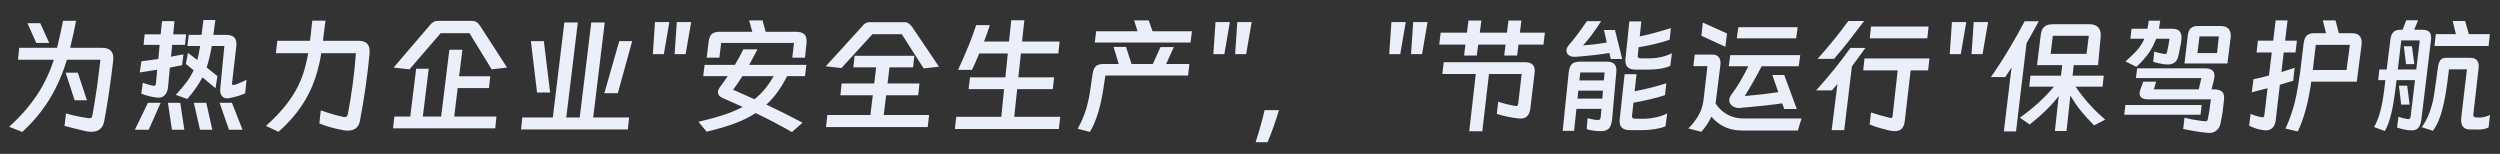 <svg xmlns="http://www.w3.org/2000/svg" xmlns:xlink="http://www.w3.org/1999/xlink" fill="none" version="1.1" width="390" height="24" viewBox="0 0 390 24"><rect x="0" y="0" width="390" height="24" fill="#333333" stroke="none"/><g><path d="M11.86,3.24Q11.56,5,10.94,7.46L15.9,7.46Q17.68,7.46,17.68,9.06Q17.68,9.3,17.66,9.44Q17.48,11.1,17.02,14.32Q16.62,17.08,16.26,18.88Q15.96,20.56,14.26,20.56Q13.86,20.56,13.45,20.48Q13.04,20.4,12.44,20.24L11.94,20.12Q11.1,19.92,10.06,19.64L10.3,17.7Q11.98,18.18,13.7,18.42Q13.82,18.44,14.02,18.44Q14.2,18.44,14.28,18.34Q14.36,18.24,14.42,17.96Q14.64,16.78,15.14,13.56Q15.3,12.32,15.56,10.22L15.66,9.32L10.44,9.32Q9.66,11.9,8.52,14.06Q6.66,17.66,3.48,20.58L1.42,19.78Q4.68,16.86,6.62,13.44Q7.72,11.44,8.4,9.32L2.8,9.32L3,7.46L8.9,7.46Q9.26,6.02,9.4,5.32L9.84,3.24L11.86,3.24ZM5.66,6.7L4.28,3.62L6.28,3.62L7.68,6.7L5.66,6.7ZM11.64,15.64L10.24,11.34L12.14,11.34L13.56,15.64L11.64,15.64ZM33.92,11.88L33.62,13.76L31.58,12.06Q30.72,13.72,29.22,15.44L27.42,14.8Q28.44,13.7,29.11,12.8Q29.78,11.9,30.2,10.96Q30,10.78,29.6,10.46L29,9.98L29.32,8.24L30.78,9.36Q31,8.58,31.22,7.18L29.24,7.18L29.44,5.44L31.44,5.44L31.74,3.12L33.6,3.12L33.28,5.44L35.2,5.44Q36.08,5.44,36.48,5.78Q36.88,6.12,36.88,6.88Q36.88,7.12,36.86,7.26L36.2,12.94Q36.14,13.26,36.42,13.26Q36.64,13.26,37.02,13.1Q37.4,12.94,37.48,12.9Q37.94,12.72,38.46,12.44L38.24,14.56Q37.66,14.82,37.13,14.98Q36.6,15.14,35.8,15.3Q35.66,15.34,35.42,15.34Q34.86,15.34,34.58,14.93Q34.3,14.52,34.36,13.82L35,7.18L33.04,7.18Q32.7,9.12,32.24,10.52L33.92,11.88ZM28.4,10.18L26.5,10.54L26.2,13.72Q26.08,14.5,25.64,14.91Q25.2,15.32,24.44,15.22Q23.12,15.06,22.04,14.6L22.28,12.9Q23.1,13.24,23.96,13.38L24.04,13.38Q24.26,13.38,24.32,13.06L24.52,10.88L23.24,11.08Q22.42,11.22,21.8,11.3L22.06,9.56L23.42,9.38L24.7,9.2L24.9,7L22.4,7L22.56,5.36L25.06,5.36L25.28,3.3L27.22,3.3L27.02,5.36L29.04,5.36L28.86,7L26.86,7L26.68,8.84L28.62,8.48L28.4,10.18ZM21.04,20.24L23.08,16.04L25.06,16.04L23.2,20.24L21.04,20.24ZM26.2,16.04L28.12,16.04L28.76,20.24L26.82,20.24L26.2,16.04ZM30.24,16.04L32.18,16.04L33.12,20.24L31.2,20.24L30.24,16.04ZM34.26,16.04L36.18,16.04L37.84,20.24L35.72,20.24L34.26,16.04ZM50.78,3.22Q50.7,3.96,50.64,4.26L50.38,6.36L55.86,6.36Q56.8,6.36,57.23,6.76Q57.66,7.16,57.66,8Q57.66,8.3,57.64,8.46Q57.46,10.54,57.02,13.64Q56.72,15.82,56.14,18.9Q56,19.64,55.51,20.01Q55.02,20.38,54.24,20.38Q53.96,20.38,53.62,20.32Q51.48,19.94,49.82,19.26L50.04,17.22Q52.04,17.92,53.58,18.24Q53.66,18.26,53.8,18.26Q54,18.26,54.11,18.14Q54.22,18.02,54.28,17.72Q55.18,13,55.52,8.3L50.12,8.3Q49.5,12.16,47.98,14.96Q46.36,18,43.44,20.56L41.48,19.64Q44.56,16.92,46.12,14.14Q46.86,12.84,47.32,11.42Q47.78,10,48.08,8.3L43.04,8.3L43.26,6.36L48.36,6.36Q48.44,5.66,48.5,5.24L48.6,4.22L48.72,3.22L50.78,3.22ZM73.6,3.26Q74.38,3.22,74.9,4.04L79.1,10.54L76.7,10.82L73.24,5.18L68.74,5.18L63.88,10.82L61.4,10.54L67.02,3.98Q67.32,3.6,67.63,3.42Q67.94,3.24,68.38,3.26L73.6,3.26ZM70.86,18.18L77.44,18.18L77.26,20.02L61.32,20.02L61.52,18.18L64,18.18L64.92,10.72L66.88,10.72L65.96,18.18L68.82,18.18L70.1,7.76L72.14,7.76L71.62,11.9L76.48,11.9L76.28,13.74L71.4,13.74L70.86,18.18ZM98.14,18.32L97.94,20.2L81.28,20.2L81.48,18.32L86.24,18.32L88.04,3.5L90.14,3.5L88.34,18.32L90.44,18.32L92.24,3.5L94.34,3.5L92.54,18.32L98.14,18.32ZM82.82,6.42L84.84,6.42L85.82,14.44L83.78,14.44L82.82,6.42ZM96.38,14.54L94.28,14.54L96.6,6.42L98.62,6.42L96.38,14.54ZM103.56,8.44L101.84,8.44L102.18,3.44L104.42,3.44L103.56,8.44ZM106.96,8.44L105.24,8.44L105.58,3.44L107.82,3.44L106.96,8.44ZM124.1,4.96Q125.12,4.96,125.51,5.38Q125.9,5.8,125.82,6.7L125.58,9L123.6,9L123.86,6.7L112.5,6.7L112.22,9L110.24,9L110.54,6.56Q110.64,5.7,111.02,5.33Q111.4,4.96,112.26,4.96L117.36,4.96L116.86,3.18L118.96,3.18L119.44,4.96L124.1,4.96ZM125.8,10.12L125.58,11.88L122.78,11.88Q121.46,14.56,119.56,16.32Q122.42,17.66,125.2,19.14L123.54,20.6Q120.62,18.94,117.88,17.64Q116.44,18.58,114.58,19.27Q112.72,19.96,110.24,20.54L108.96,19Q111.2,18.48,112.87,17.93Q114.54,17.38,115.86,16.68L112.68,15.26Q112,14.96,112,14.38Q112,14.02,112.3,13.6Q112.7,13.04,112.92,12.76L113.52,11.88L109.7,11.88L109.92,10.12L114.64,10.12Q115.34,8.96,115.96,7.7L118.16,7.7Q118.04,7.94,117.18,9.56L116.88,10.12L125.8,10.12ZM114.36,14Q115.58,14.52,117.7,15.48Q119.46,14.08,120.68,11.88L115.82,11.88Q115.22,12.84,114.36,14ZM141.02,3.46Q141.42,3.44,141.72,3.63Q142.02,3.82,142.32,4.24L146.48,10.4L144.1,10.68L140.68,5.34L136.1,5.34L131.26,10.62L128.82,10.34L134.44,4.18Q134.74,3.78,135.05,3.61Q135.36,3.44,135.8,3.46L141.02,3.46ZM138.46,13.02L143.44,13.02L143.24,14.86L138.24,14.86L137.86,17.94L144.94,17.94L144.72,19.82L128.86,19.82L129.06,17.94L135.78,17.94L136.16,14.86L131.1,14.86L131.3,13.02L136.38,13.02L136.68,10.5L133.12,10.5L133.32,8.7L142.64,8.7L142.44,10.5L138.76,10.5L138.46,13.02ZM159.8,3.16L159.44,6.48L165.3,6.48L165.1,8.34L159.26,8.34L158.86,12.06L164.44,12.06L164.24,13.9L158.68,13.9L158.22,18.22L165.4,18.22L165.18,20.12L148.96,20.12L149.18,18.22L156.2,18.22L156.64,13.9L151.1,13.9L151.32,12.06L156.84,12.06L157.22,8.34L152.76,8.34L152.5,8.96Q152.32,9.36,152.07,9.95Q151.82,10.54,151.64,10.9L149.46,10.9Q150.24,9.2,151.14,7.04Q151.68,5.74,152.28,3.92L154.42,3.92L154,5.14Q153.9,5.48,153.5,6.48L157.4,6.48L157.76,3.16L159.8,3.16ZM185.94,4.88L185.72,6.64L170.78,6.64L171,4.88L177.46,4.88L176.92,3.18L179.2,3.18L179.8,4.88L185.94,4.88ZM172.12,13.88Q171.46,18.2,170.02,20.58L168.12,20.08Q168.98,18.54,169.46,16.94Q169.9,15.44,170.14,13.62L170.44,11.54Q170.58,10.68,170.95,10.33Q171.32,9.98,172.14,9.98L174.52,9.98L173.72,7.32L175.66,7.32L176.52,9.98L179.84,9.98L181.04,7.34L183.12,7.34L181.92,9.98L185.54,9.98L185.34,11.78L172.44,11.78L172.12,13.88ZM191,8.44L189.28,8.44L189.62,3.44L191.86,3.44L191,8.44ZM194.4,8.44L192.68,8.44L193.02,3.44L195.26,3.44L194.4,8.44ZM195.88,22.18Q196.78,19.38,197.28,17.18L199.52,17.18Q198.8,19.64,197.74,22.18L195.88,22.18ZM218.44,8.44L216.72,8.44L217.06,3.44L219.3,3.44L218.44,8.44ZM221.84,8.44L220.12,8.44L220.46,3.44L222.7,3.44L221.84,8.44ZM235.32,3.2L237.34,3.2L237.1,5.1L241,5.1L240.78,6.96L236.88,6.96L236.68,8.66L234.66,8.66L234.86,6.96L230.6,6.96L230.38,8.66L228.4,8.66L228.6,6.96L224.52,6.96L224.74,5.1L228.84,5.1L229.08,3.2L231.1,3.2L230.84,5.1L235.08,5.1L235.32,3.2ZM237.38,11.54L232.28,11.54L231.24,20.48L229.2,20.48L230.22,11.54L225,11.54L225.22,9.7L237.9,9.7Q239.42,9.7,239.42,11.06Q239.42,11.2,239.38,11.52L238.72,17Q238.64,17.72,238.25,18.11Q237.86,18.5,237.2,18.5Q236.98,18.5,236.88,18.48Q235.74,18.34,235.14,18.2Q233.94,17.94,233.5,17.76L233.72,15.86Q234.06,16,235.02,16.24Q235.8,16.44,236.34,16.52Q236.4,16.54,236.52,16.54Q236.68,16.54,236.74,16.45Q236.8,16.36,236.84,16.16L237.38,11.54ZM251.06,8.26Q248.98,8.62,245.8,8.86Q245.32,8.9,244.96,8.74Q244.6,8.58,244.46,8.3Q244.36,8.1,244.36,7.9Q244.36,7.46,244.8,6.96Q245.88,5.74,247.56,3.3L249.78,3.3Q249.1,4.38,248.3,5.46Q247.7,6.26,246.96,7.08Q249.04,6.94,250.66,6.62L250.22,4.68L251.94,4.68L253.06,9.2L251.28,9.2L251.06,8.26ZM260.46,6.2Q258.76,6.82,255.62,7.38L255.5,8.56Q255.48,8.62,255.48,8.72Q255.48,9.1,256,9.1L257.3,9.1Q259.2,9.1,260.82,8.3L260.56,10.28Q259.26,10.86,257.06,10.86L255.18,10.86Q254.34,10.86,253.95,10.51Q253.56,10.16,253.56,9.48Q253.56,9.26,253.58,9.12L254.18,3.34L256.04,3.34L255.8,5.68Q257.64,5.32,260.66,4.38L260.46,6.2ZM249.82,16.98L245.92,16.98L245.56,20.42L243.78,20.42L244.72,11.26Q244.82,10.38,245.21,10Q245.6,9.62,246.44,9.62L250.7,9.62Q252.16,9.62,252.16,10.94Q252.16,11.18,252.14,11.3L251.48,18.7Q251.36,19.66,250.97,20.06Q250.58,20.46,249.74,20.46Q249.18,20.46,248.52,20.37Q247.86,20.28,247.52,20.14L247.66,18.44Q248.74,18.72,249.26,18.72Q249.5,18.72,249.59,18.62Q249.68,18.52,249.72,18.18L249.82,16.98ZM250.32,11.3L246.52,11.3L246.38,12.54L250.2,12.54L250.32,11.3ZM259.74,14.84Q258.84,15.16,257.46,15.48Q255.88,15.84,254.82,16.02L254.6,18Q254.5,18.52,255.08,18.52L256.42,18.52Q257.3,18.52,258.29,18.31Q259.28,18.1,260.08,17.7L259.82,19.7Q259.16,19.98,258.18,20.14Q257.2,20.3,256.18,20.3L254.28,20.3Q253.44,20.3,253.05,19.95Q252.66,19.6,252.66,18.92Q252.66,18.68,252.68,18.54L253.44,11.58L255.3,11.58L255,14.24Q257.74,13.7,259.94,13L259.74,14.84ZM250.06,14.14L246.22,14.14L246.08,15.38L249.96,15.38L250.06,14.14ZM265.64,3.52L269.42,5.22L269.16,7.3L265.42,5.58L265.64,3.52ZM280.44,4.24L280.2,5.98L270.94,5.98L271.18,4.24L280.44,4.24ZM264.16,10.32L264.38,8.52L267.18,8.52Q267.76,8.52,268.08,8.86Q268.4,9.2,268.4,9.82Q268.4,10.04,268.38,10.16L267.66,15.92Q267.62,16.08,267.62,16.14Q268.32,17.18,269.26,17.74Q270.56,18.56,272.46,18.48L281.04,18.48L280.46,20.36L271.74,20.36Q270.08,20.36,268.74,19.64Q267.78,19.14,266.98,18.2Q266.34,19.54,265.4,20.56L263.38,20.04Q264.36,19.06,264.97,18Q265.58,16.94,265.74,15.68L266.36,10.32L264.16,10.32ZM278.34,11.7L280.3,17L278.34,17L278.02,16.12Q275.8,16.46,271.42,16.84Q271,16.88,270.6,16.72Q270.2,16.56,269.98,16.26Q269.76,15.98,269.76,15.64Q269.76,15.2,270.14,14.7Q271.4,13.06,272.74,10.34L269.68,10.34L269.92,8.6L280.84,8.6L280.6,10.34L274.82,10.34Q273.68,12.56,272.18,14.98Q274.9,14.76,277.42,14.38L276.48,11.7L278.34,11.7ZM290.8,3.28Q289.46,5.06,288.3,6.54Q287.66,7.38,286.38,8.86L286.1,9.18L283.54,9.18Q284.72,7.88,286.22,6.04Q287.2,4.82,288.34,3.28L290.8,3.28ZM300.86,4.14L300.66,5.98L291.68,5.98L291.88,4.14L300.86,4.14ZM291,7.48Q289.84,9.1,288.9,10.34L287.7,20.3L285.74,20.3L286.64,13.12L285.78,14.1L283.32,14.1Q285.3,11.88,286.4,10.48Q287.52,9.08,288.66,7.48L291,7.48ZM300.78,10.98L298.06,10.98L297.14,18.92Q296.96,20.46,295.62,20.46Q295.2,20.46,294.72,20.35Q294.24,20.24,293.36,20Q292.58,19.78,291.66,19.42L291.88,17.54Q293.14,17.98,294.9,18.4Q294.94,18.42,295.02,18.42Q295.2,18.42,295.24,18.14L296.04,10.98L290.66,10.98L290.86,9.12L301,9.12L300.78,10.98ZM305.88,8.44L304.16,8.44L304.5,3.44L306.74,3.44L305.88,8.44ZM309.28,8.44L307.56,8.44L307.9,3.44L310.14,3.44L309.28,8.44ZM318.04,3.32L317.56,4.2Q316.56,6.04,316.14,6.74L314.5,20.5L312.6,20.5L313.8,10.54L312.82,12.02L310.58,12.02Q312.02,9.98,313.52,7.46Q314.54,5.78,315.84,3.32L318.04,3.32ZM327.3,10.16L323.5,10.16L323.32,11.8L328.18,11.8L328,13.52L323.8,13.52Q325.7,16.36,328.42,18.66L326.68,19.56Q325.46,18.34,324.6,17.27Q323.74,16.2,322.98,14.9L322.38,20.44L320.56,20.44L321.16,14.98Q319.48,17.18,316.64,19.42L315.1,18.36Q316.82,17.12,318.09,15.95Q319.36,14.78,320.4,13.52L316.56,13.52L316.76,11.8L321.52,11.8L321.7,10.16L317.78,10.16L318.34,5.56Q318.44,4.6,318.89,4.19Q319.34,3.78,320.26,3.78L325.98,3.78Q326.9,3.78,327.35,4.3Q327.8,4.82,327.7,5.78L327.3,10.16ZM319.9,8.4L325.5,8.4L325.86,5.58L320.24,5.58L319.9,8.4ZM337,3.22Q336.9,3.96,336.8,4.48L338.88,4.48Q340.48,4.48,340.3,6.16Q340.28,6.26,340.26,6.42Q340.24,6.58,340.22,6.78Q340.18,7.04,339.92,8.28L339.78,8.88Q339.48,10.06,338.14,10.06Q337.98,10.06,337.58,10.02Q336.6,9.88,335.9,9.64L336.06,8.06Q336.68,8.24,337.52,8.4Q337.62,8.42,337.76,8.42Q337.9,8.42,337.96,8.35Q338.02,8.28,338.06,8.1Q338.3,7.1,338.44,6.04L336.36,6.04Q335.9,7.3,335.16,8.34Q334.42,9.38,333.28,10.42L331.58,9.58Q332.82,8.5,333.49,7.71Q334.16,6.92,334.52,6.04L332.34,6.04L332.52,4.48L335,4.48Q335.1,4.04,335.2,3.22L337,3.22ZM347.48,9.9L340.78,9.9L341.3,5.5Q341.46,4,342.92,4.06L346.46,4.06Q347.2,4.06,347.6,4.44Q348,4.82,348,5.54Q348,5.76,347.98,5.88L347.48,9.9ZM342.8,8.28L345.86,8.28L346.14,5.68L343.12,5.68L342.8,8.28ZM335.16,15.5Q333.78,15.5,333.78,14.56Q333.78,14.36,333.88,14.02L334.34,12.74L336.36,12.74L336,13.94L343,13.94L343.42,12.18L333.2,12.18L333.4,10.66L344,10.66Q345.46,10.66,345.46,11.82Q345.46,12.08,345.36,12.52L345,13.94L345.38,13.94Q346.2,13.96,346.58,14.25Q346.96,14.54,346.96,15.22Q346.96,15.46,346.94,15.6L346.74,17.4Q346.64,18.1,346.4,19.26Q346.26,19.96,345.78,20.35Q345.3,20.74,344.66,20.74Q344.46,20.74,344.36,20.72Q343.24,20.62,342.4,20.46Q341.58,20.34,340.58,20.12L340.78,18.36Q342.02,18.68,342.76,18.76Q343.78,18.92,344.02,18.92Q344.24,18.92,344.32,18.84Q344.4,18.76,344.44,18.5Q344.64,17.6,344.9,15.5L335.16,15.5ZM343.46,16.38L343.28,17.9L331.38,17.9L331.56,16.38L343.46,16.38ZM353.2,20.32Q352,20.18,350.86,19.6L351.1,17.76Q351.84,18.1,352.8,18.28Q352.86,18.3,352.98,18.3Q353.1,18.3,353.15,18.23Q353.2,18.16,353.24,17.98L353.74,13.76L352.48,14.08L351.28,14.4L351.54,12.36Q352.6,12.16,353.96,11.78L354.4,8.18L352.02,8.18L352.24,6.34L354.62,6.34L355,3.18L356.86,3.18L356.48,6.34L358.32,6.34L358.1,8.18L356.26,8.18L355.9,11.24Q356.04,11.2,356.14,11.16Q356.24,11.12,356.34,11.1Q356.88,10.94,357.96,10.58L357.74,12.6L356.72,12.9L355.66,13.22L355,18.84Q354.9,19.56,354.5,19.95Q354.1,20.34,353.5,20.34Q353.3,20.34,353.2,20.32ZM360.56,12.74Q359.9,17.48,358.46,20.5L356.54,20.06Q357.52,17.88,358.02,15.82Q358.44,14.02,358.84,11.16L359.36,6.82Q359.46,5.96,359.83,5.57Q360.2,5.18,361,5.18L362.86,5.18L362.36,3.18L364.34,3.18L364.86,5.18L366.9,5.18Q368.42,5.18,368.42,6.62Q368.42,6.88,368.4,7.02L367.66,12.74L360.56,12.74ZM366.06,10.92L366.58,7L361.26,7L360.8,10.92L366.06,10.92ZM377.74,18.58Q377.56,20.34,376.3,20.34Q375.26,20.34,373.94,19.9L374.16,18.22Q374.98,18.5,375.64,18.58L375.72,18.58Q376,18.58,376.06,18.18L376.74,12.5L373.86,12.5L373.64,14.3Q373.36,16.42,373.04,17.72Q372.58,19.58,372.02,20.44L370.36,19.82Q370.96,18.72,371.31,17.42Q371.66,16.12,371.9,14.32L372.12,12.5L371,12.5L371.18,10.84L372.32,10.84L372.9,6.16Q373,5.38,373.37,5.01Q373.74,4.64,374.46,4.64L374.8,4.64L375.38,3.16L377.22,3.16L376.62,4.64L377.84,4.64Q378.58,4.64,378.92,4.93Q379.26,5.22,379.26,5.9Q379.26,6.02,379.22,6.38L377.74,18.58ZM388.22,7.18L379.78,7.18L379.98,5.32L383.12,5.32L382.62,3.28L384.56,3.28L385.14,5.32L388.42,5.32L388.22,7.18ZM377.48,6.3L374.6,6.3L374.06,10.84L376.94,10.84L377.48,6.3ZM376.26,7.22L376.64,10L375.34,10L375,7.22L376.26,7.22ZM384.84,10.82L382.04,10.82L381.8,12.74Q381.48,15.18,381.04,16.92Q380.5,19.1,379.54,20.4L377.78,19.84Q378.84,18.44,379.38,16.36Q379.6,15.56,379.72,14.76Q379.84,13.96,380.02,12.66L380.32,10.48Q380.44,9.7,380.71,9.36Q380.98,9.02,381.66,9.02L385.34,9.02Q386.68,9.02,386.68,10.32Q386.68,10.56,386.66,10.68L385.84,17.84Q385.8,18.1,385.92,18.2Q386.04,18.3,386.36,18.32Q386.5,18.34,386.76,18.34Q387.54,18.34,388.44,17.94L388.22,19.88Q387.9,20.06,387.36,20.15Q386.82,20.24,386.3,20.2L385.34,20.2Q383.94,20.2,383.94,18.74Q383.94,18.46,383.96,18.32L384.84,10.82ZM375.52,13.36L375.9,16.32L374.58,16.32L374.24,13.36L375.52,13.36Z" fill="#EBEFFA" fill-opacity="1"/></g></svg>